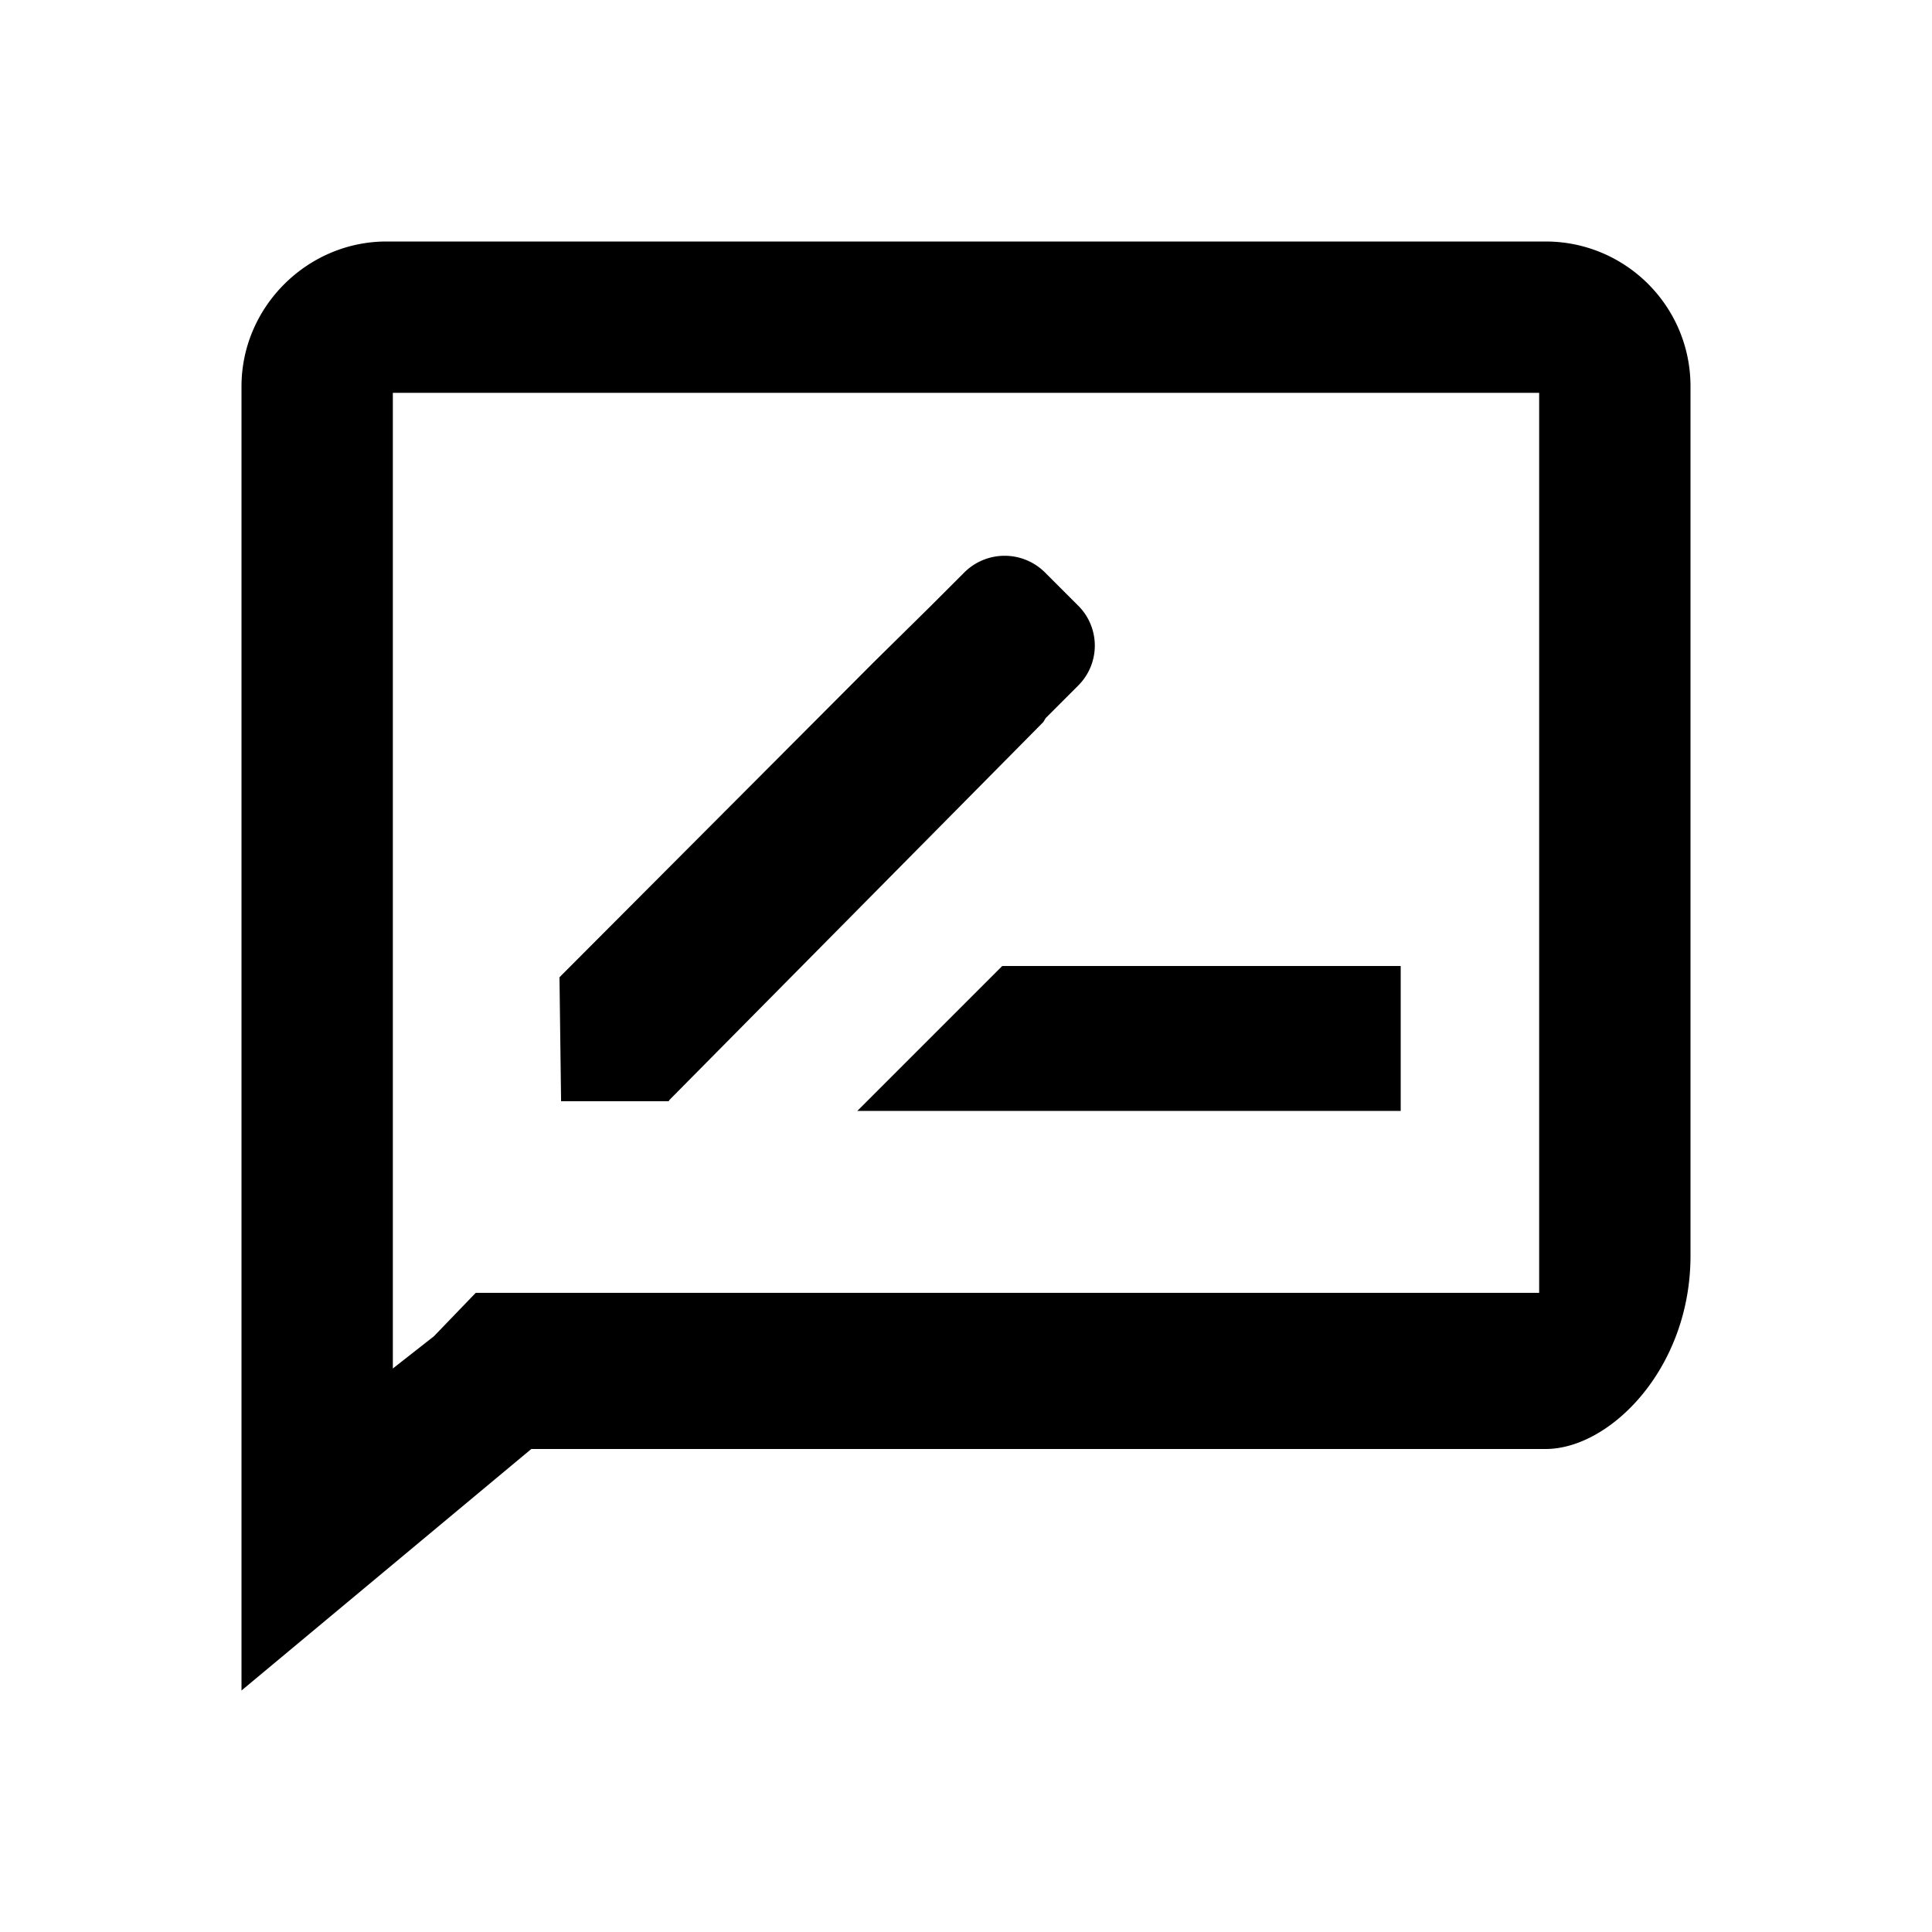 <svg viewBox="0 0 24 24" width="24" height="24" xmlns="http://www.w3.org/2000/svg" role="img" aria-label="Reviews Icon">
  <path d="m10.65 13.8 1.8-1.8h4.95v1.8h-6.75zm8.47 2.26V4.88H4.88V17l.51-.4.52-.54h13.22zM19.2 3c.99 0 1.8.8 1.8 1.8v10.8c0 1.4-1 2.4-1.8 2.4H6.6L3 21V4.8C3 3.81 3.82 3 4.8 3h14.4zM8.31 13.68H6.97l-.02-1.54 3.9-3.91.69-.68.44-.44a.71.71 0 0 1 1 0l.41.41a.7.7 0 0 1 0 1l-.4.4-.03.05-4.65 4.7z" />
</svg>

